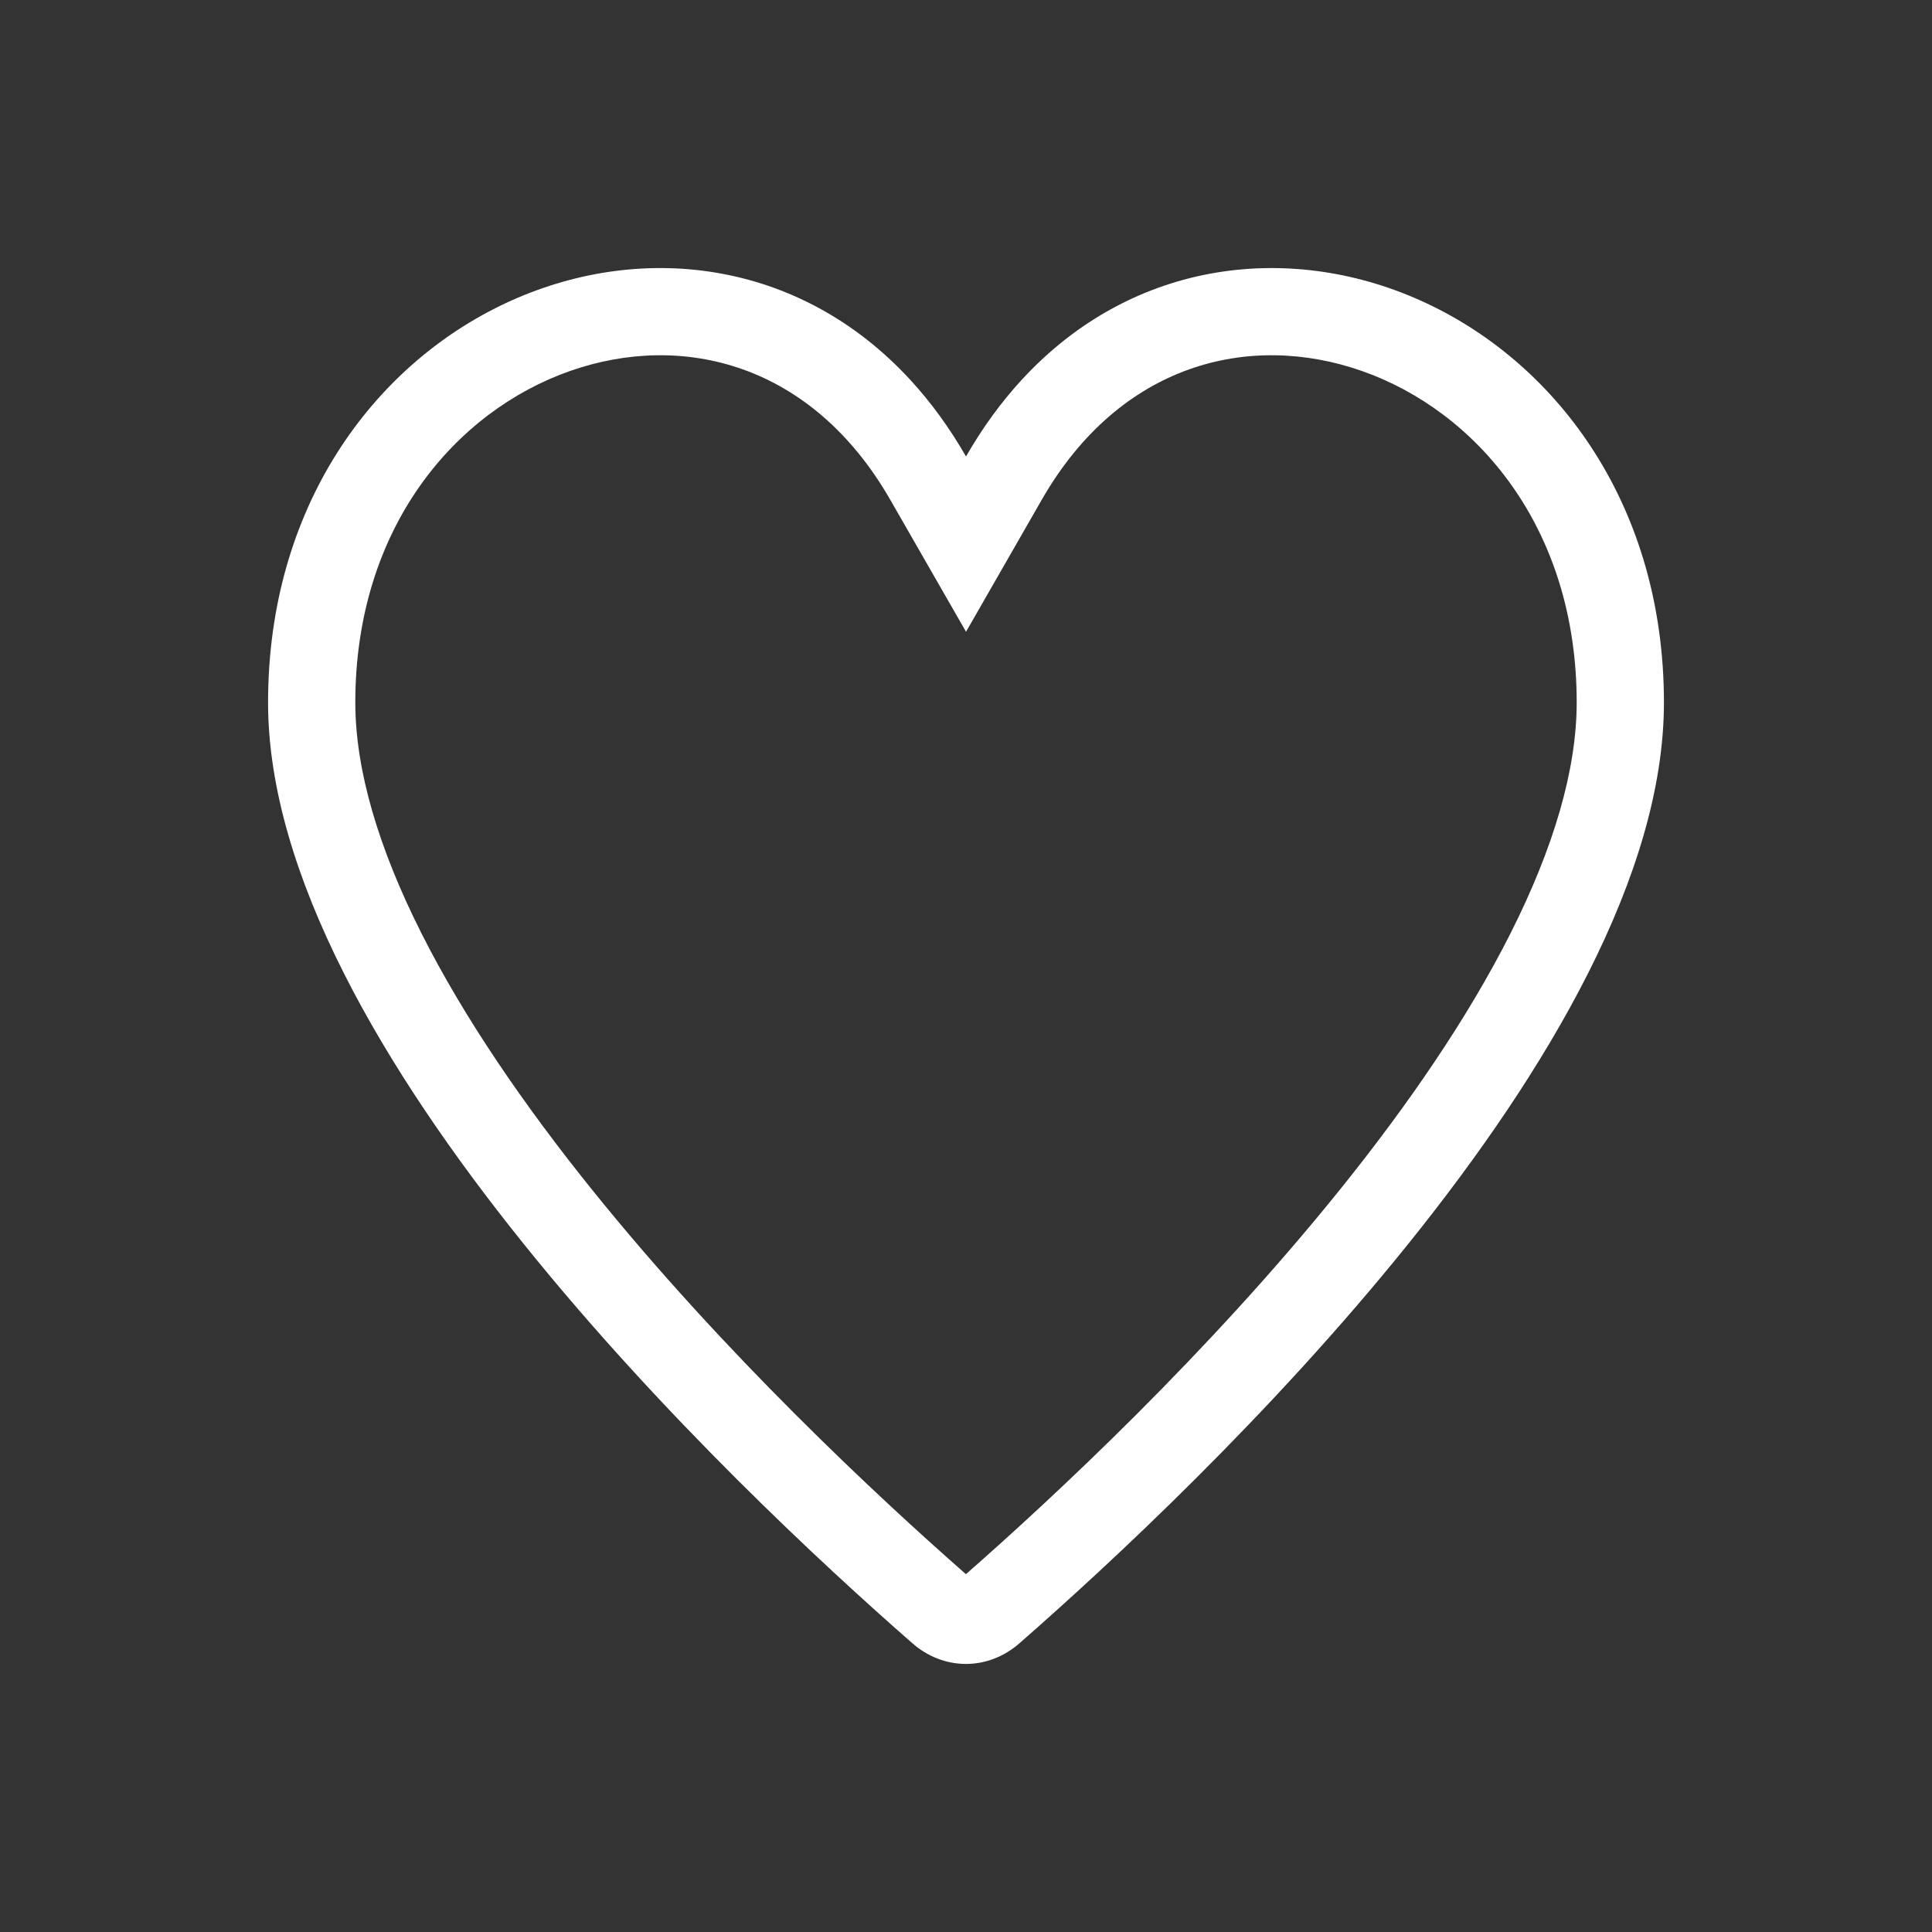<svg width="800" height="800" viewBox="0 0 800 800" fill="none" xmlns="http://www.w3.org/2000/svg">
<rect x="0" y="0" width="800" height="800" fill="#333333" stroke="none"/>
<path fill-rule="evenodd" clip-rule="evenodd" d="M400.011 261.606L368.669 206.997C336.129 150.301 282.5 137.375 236.166 153.573C188.968 170.072 147.125 218.074 147.125 290.908C147.125 318.759 156.683 351.109 174.546 386.531C192.267 421.672 217.06 457.677 244.823 492.219C299.606 560.378 363.485 619.819 399.971 651.832C436.46 619.817 500.353 560.375 555.151 492.215C582.921 457.673 607.721 421.668 625.447 386.528C643.314 351.105 652.875 318.757 652.875 290.908C652.875 218.08 611.023 170.074 563.814 153.573C517.468 137.373 463.846 150.305 431.337 206.987L400.011 261.606ZM377.094 157.465C385.437 166.555 393.134 177.051 400 189.015C406.863 177.049 414.557 166.551 422.898 157.46C515.793 56.212 689 129.331 689 290.908C689 433.417 496.064 615.767 422.253 680.338C415.911 685.948 408.06 689 399.971 689C391.882 689 384.031 685.948 377.689 680.338C303.879 615.767 111 433.417 111 290.908C111 129.328 284.164 56.209 377.094 157.465Z" fill="white"/>
</svg>
